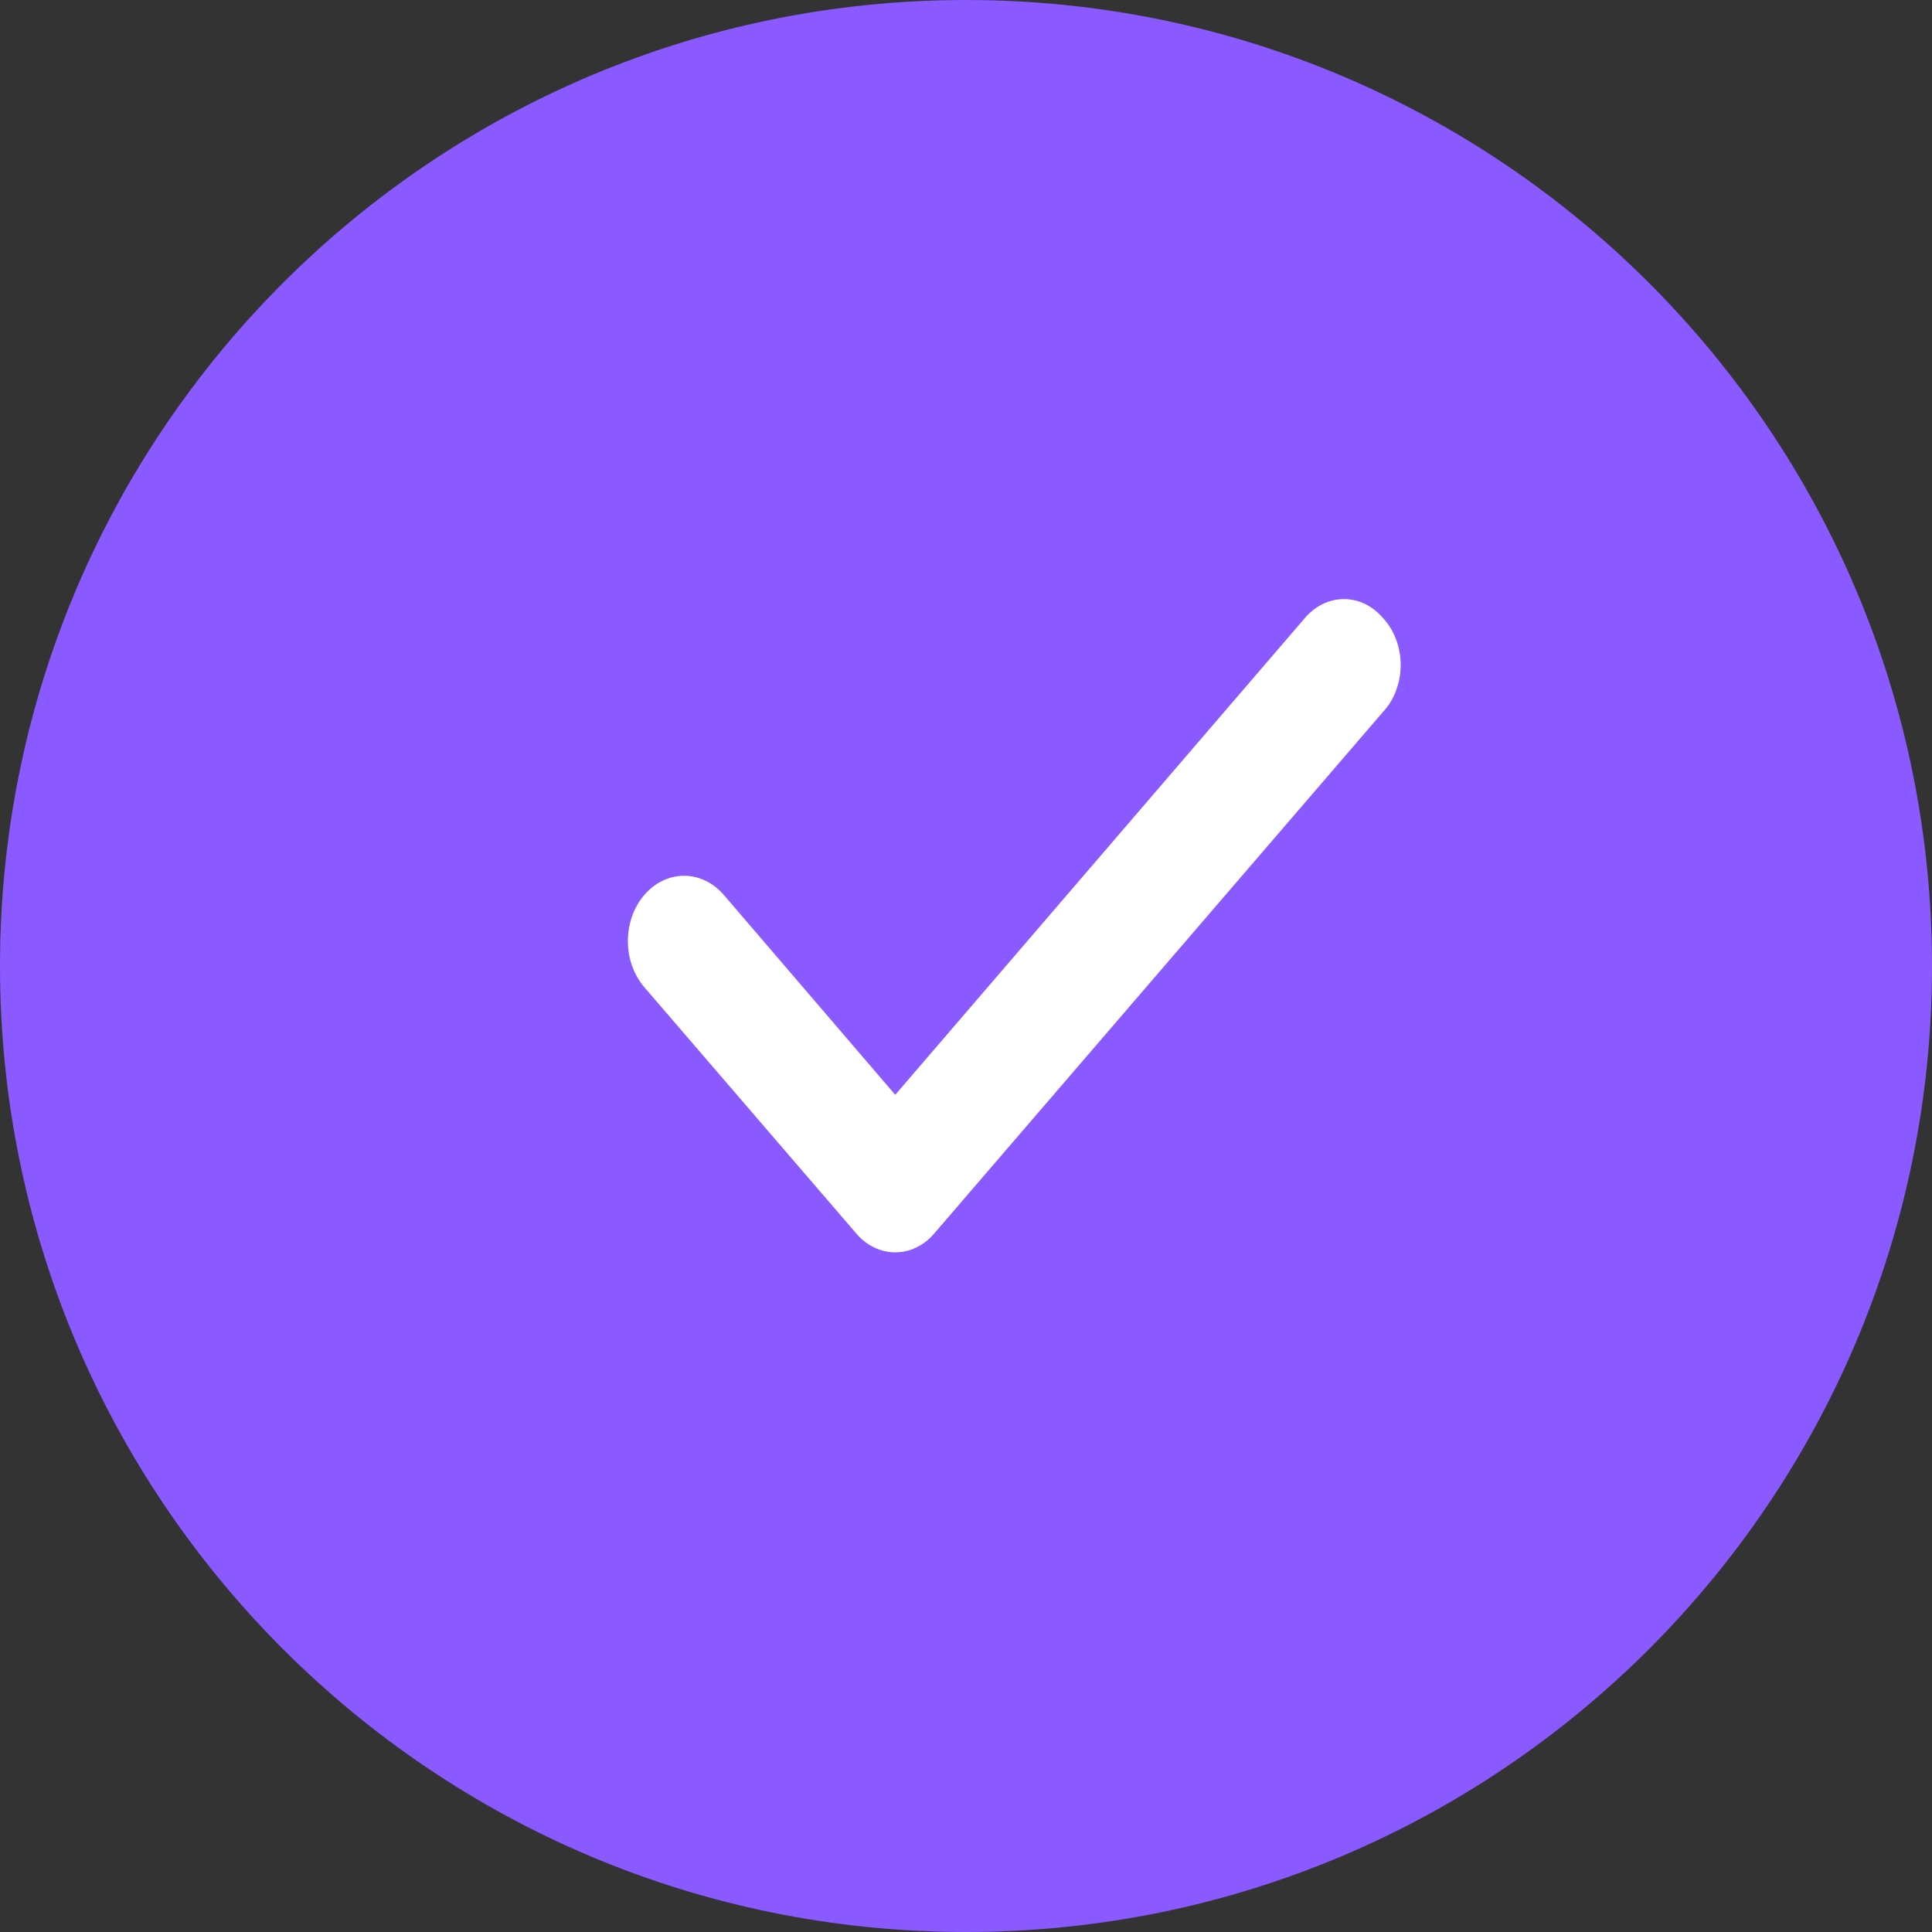 <?xml version="1.0" encoding="UTF-8"?> <svg xmlns="http://www.w3.org/2000/svg" width="24" height="24" viewBox="0 0 24 24" fill="none"><rect x="0" y="0" width="24" height="24" fill="#333333" stroke="none"/><g clip-path="url(#clip0_2898_2486)"><path d="M24 12C24 5.373 18.627 0 12 0C5.373 0 0 5.373 0 12C0 18.627 5.373 24 12 24C18.627 24 24 18.627 24 12Z" fill="#8A59FF"></path><path d="M17.18 7.677C17.116 7.603 17.041 7.544 16.958 7.503C16.874 7.463 16.785 7.442 16.695 7.442C16.605 7.442 16.515 7.463 16.432 7.503C16.349 7.544 16.273 7.603 16.21 7.677L11.121 13.6L8.983 11.107C8.917 11.033 8.839 10.975 8.754 10.936C8.669 10.897 8.577 10.877 8.486 10.879C8.394 10.881 8.304 10.904 8.22 10.946C8.136 10.989 8.059 11.05 7.996 11.127C7.932 11.203 7.882 11.294 7.848 11.393C7.815 11.492 7.798 11.598 7.8 11.704C7.801 11.811 7.821 11.916 7.858 12.014C7.894 12.111 7.947 12.2 8.013 12.274L10.636 15.322C10.699 15.397 10.775 15.456 10.858 15.496C10.941 15.537 11.031 15.557 11.121 15.557C11.211 15.557 11.3 15.537 11.384 15.496C11.467 15.456 11.542 15.397 11.606 15.322L17.18 8.844C17.249 8.77 17.305 8.68 17.342 8.579C17.38 8.479 17.4 8.37 17.4 8.261C17.4 8.151 17.38 8.043 17.342 7.942C17.305 7.842 17.249 7.752 17.18 7.677Z" fill="white"></path></g><defs><clipPath id="clip0_2898_2486"><rect width="24" height="24" fill="white"></rect></clipPath></defs></svg> 